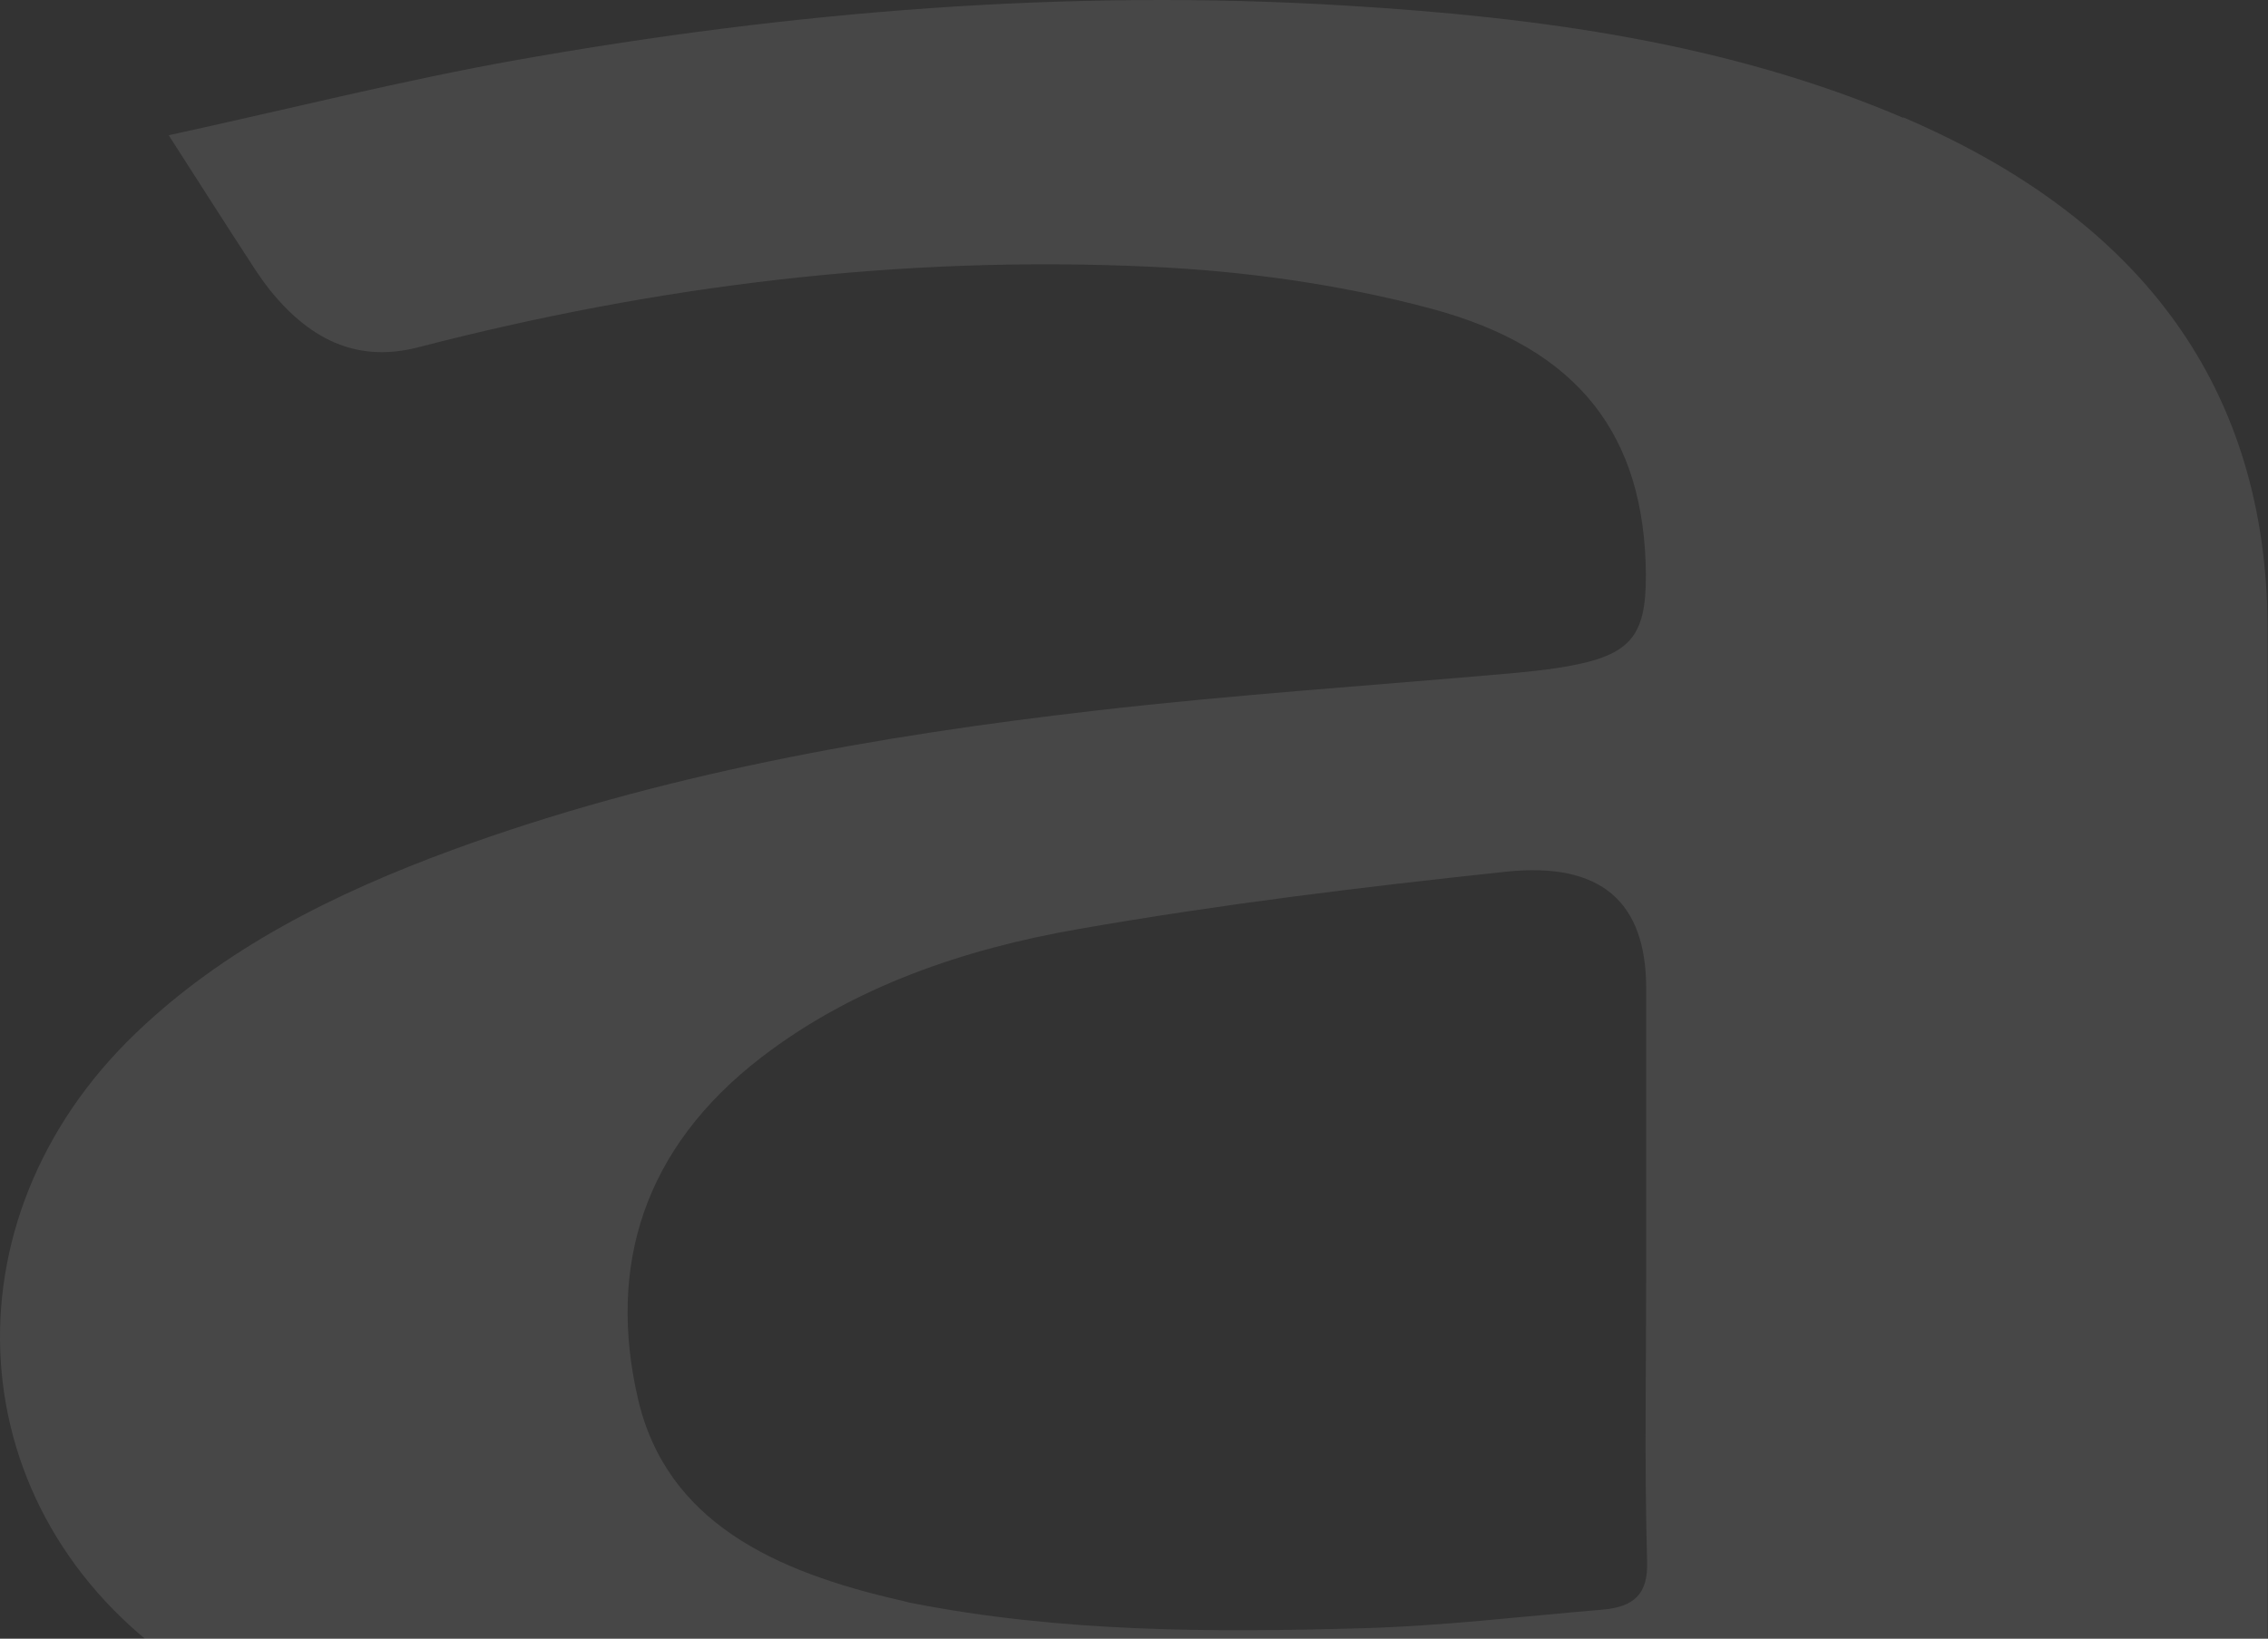 <svg  width="512" height="370" viewBox="0 0 512 370" fill="none" xmlns="http://www.w3.org/2000/svg">
  <rect x="0" y="0" width="512" height="370" fill="#333333" stroke="none"/>
  <path opacity="0.1" d="M429.706 26.622C389.965 9.65 347.296 3.878 303.929 1.267C240.971 -2.581 178.64 2.573 116.937 13.498C91.001 18.102 65.483 24.561 38.083 30.539C45.194 41.602 50.911 50.603 56.698 59.468C58.023 61.529 59.417 63.59 60.951 65.514C70.642 77.539 81.519 81.731 94.348 78.432C148.381 64.415 203.531 57.612 259.656 60.223C280.921 61.185 302.535 64.209 322.893 69.637C356.638 78.638 371.28 98.497 371.559 129.624C371.628 144.191 367.933 148.245 351.827 150.788C348.341 151.337 344.716 151.681 341.16 152.025C309.995 154.773 278.69 156.834 247.664 160.408C197.883 166.111 148.73 174.837 102.017 191.947C75.314 201.773 50.493 214.21 30.623 233.313C-13.511 275.64 -9.606 341.261 40.174 375.687C53.84 385.101 69.945 392.453 86.121 398.225C131.648 414.373 179.826 419.389 228.282 420.144C312.784 421.45 397.286 420.969 481.718 420.969C501.588 420.969 511.907 411.28 511.907 393.621C511.907 309.584 512.116 225.548 511.907 141.58C511.698 88.052 483.949 49.71 429.636 26.485L429.706 26.622ZM361.658 363.456C343.6 364.967 325.473 367.166 307.345 367.647C273.322 368.609 239.298 368.541 205.762 361.944C204.856 361.807 204.019 361.463 203.182 361.326C174.875 354.867 150.403 343.666 143.989 315.7C137.156 285.947 145.174 259.286 171.877 238.741C192.515 222.868 217.475 214.279 243.62 209.744C275.483 204.178 307.694 200.261 339.975 196.826C361.519 194.558 371.559 203.697 371.628 223.006C371.628 244.238 371.628 265.402 371.628 286.634C371.628 308.622 371.21 330.611 371.837 352.599C372.047 359.814 369.049 362.837 361.658 363.456Z" fill="white"/>
</svg>